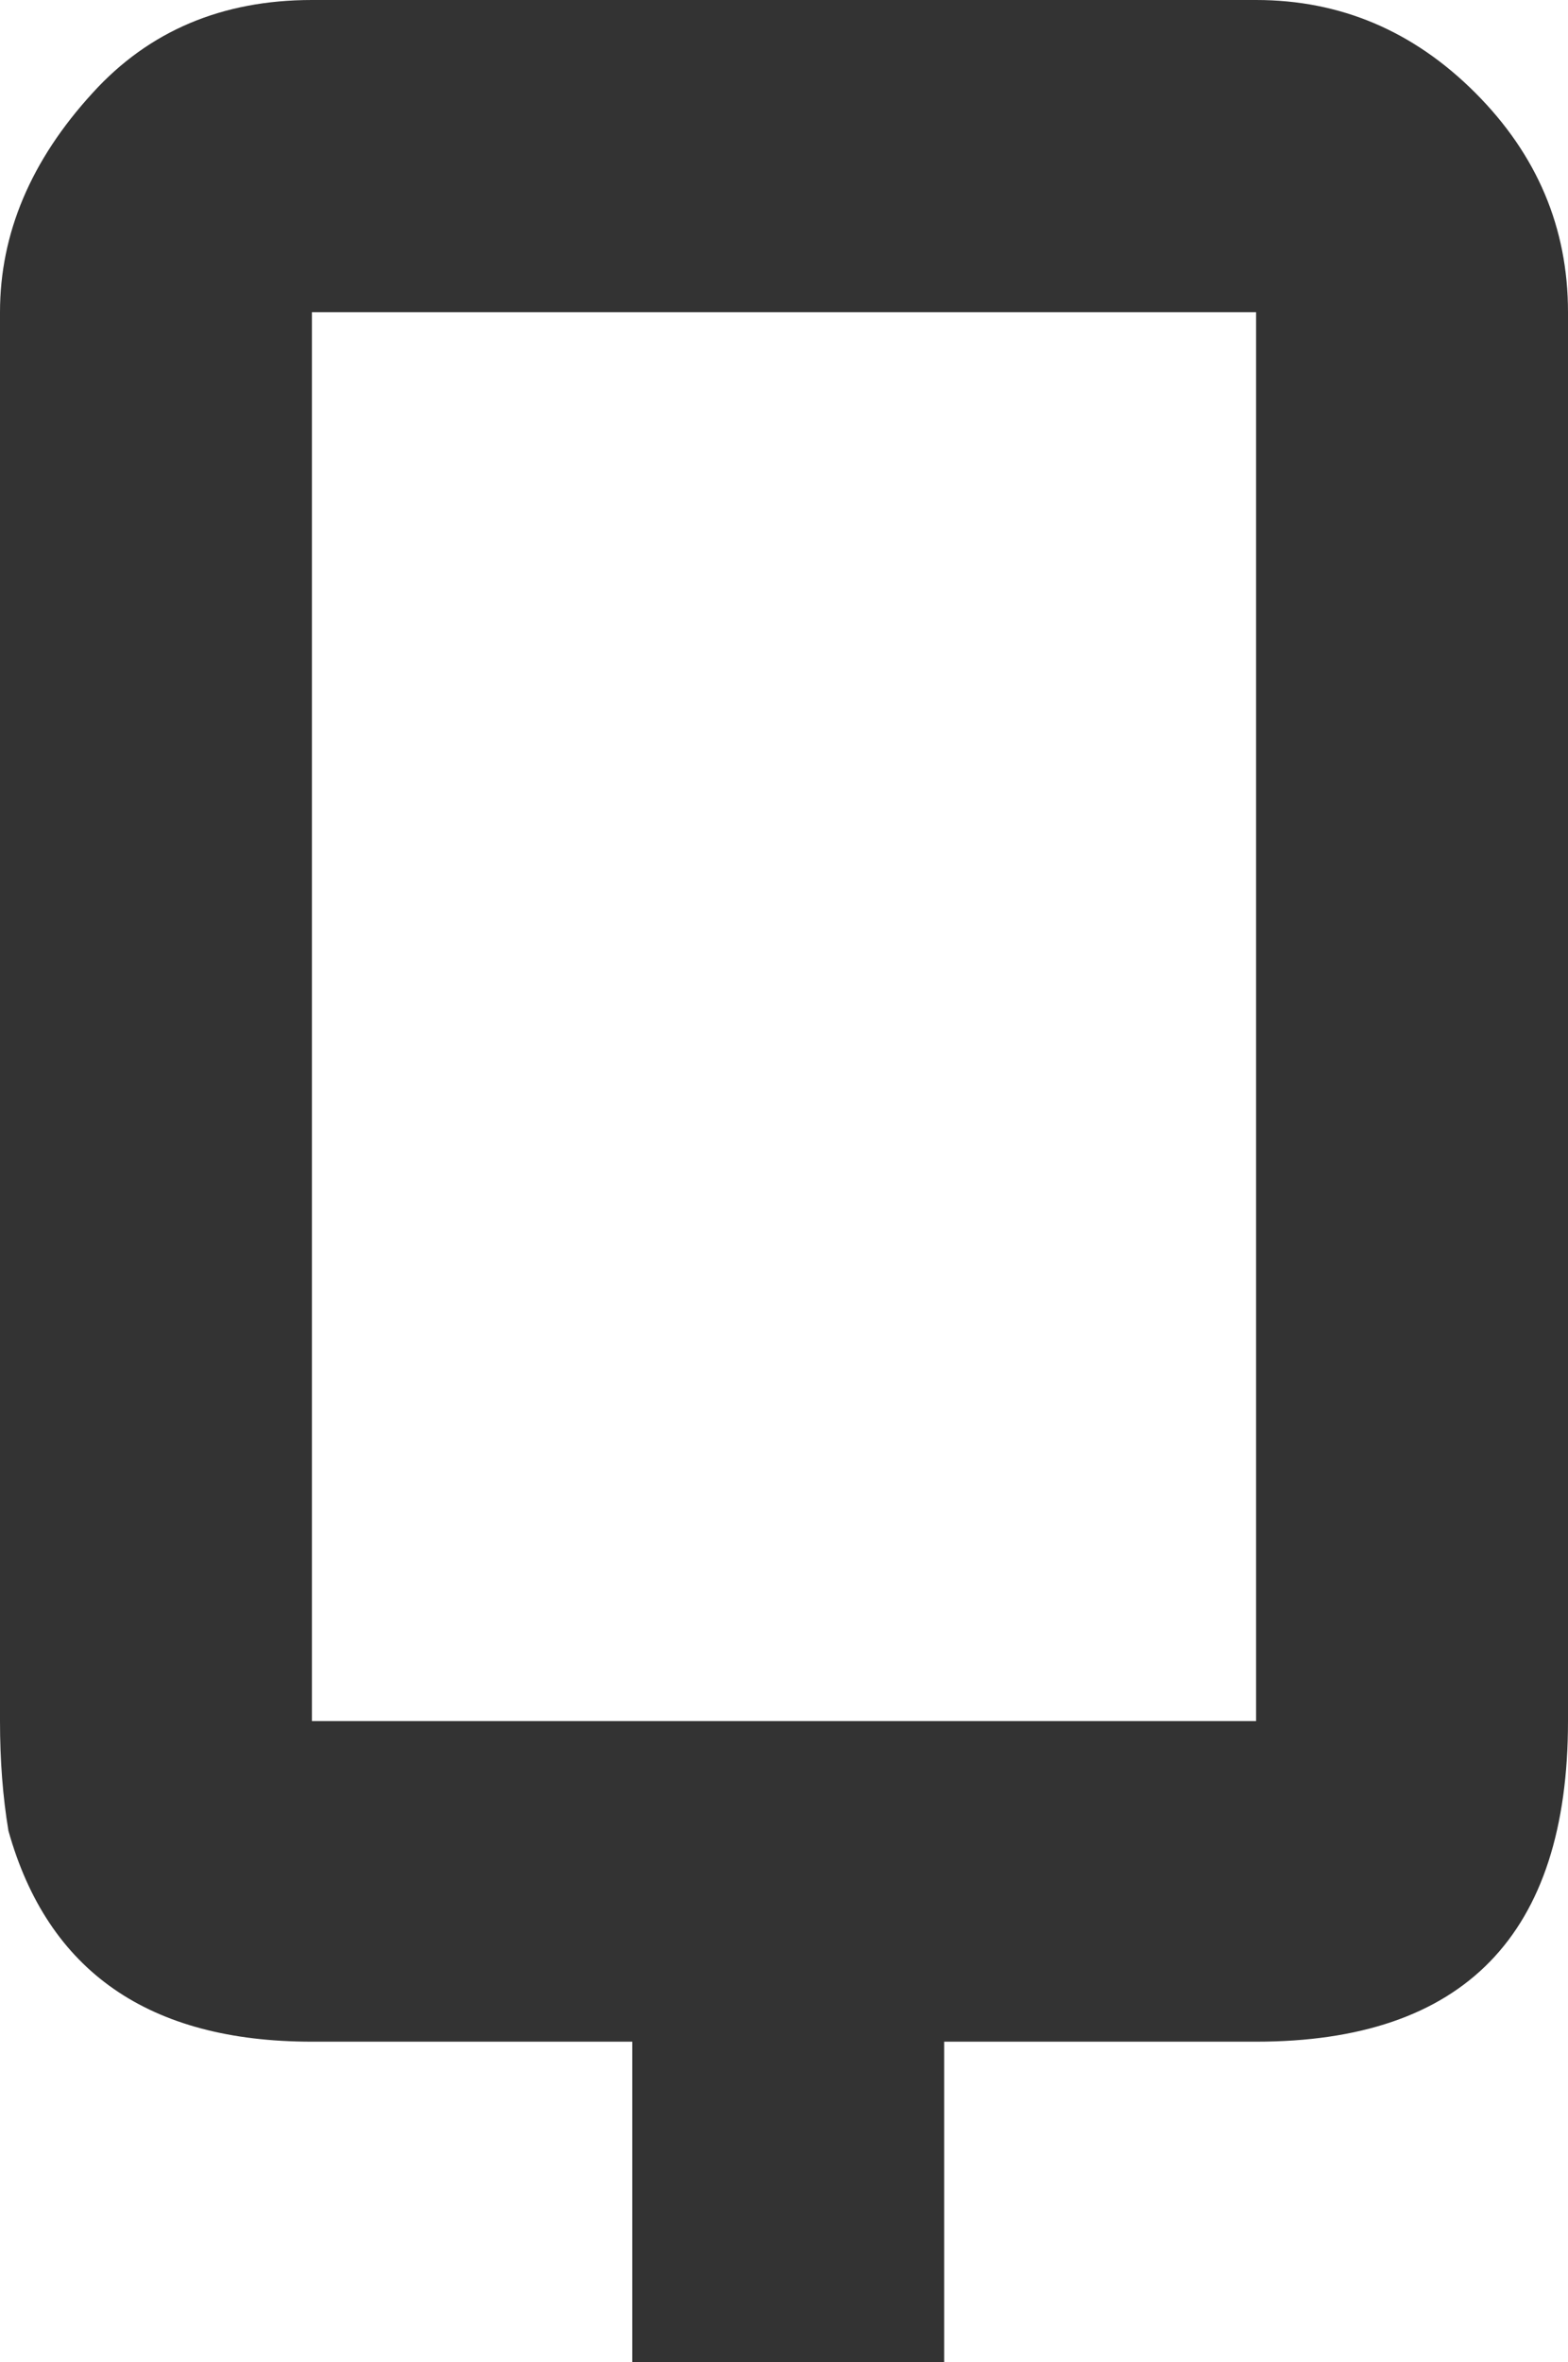 <?xml version="1.0" encoding="UTF-8" standalone="no"?>
<svg xmlns:xlink="http://www.w3.org/1999/xlink" height="14.0px" width="9.3px" xmlns="http://www.w3.org/2000/svg">
  <g transform="matrix(1.0, 0.0, 0.0, 1.0, 4.65, 7.0)">
    <path d="M2.8 3.2 L-2.8 3.2 -2.8 -5.15 2.8 -5.15 2.8 3.2 M4.65 3.2 L4.65 -5.15 Q4.65 -5.9 4.1 -6.45 3.55 -7.0 2.8 -7.0 L-2.8 -7.0 Q-3.6 -7.0 -4.1 -6.45 -4.65 -5.85 -4.65 -5.15 L-4.65 3.2 Q-4.65 3.55 -4.6 3.85 -4.25 5.1 -2.8 5.1 L-0.9 5.1 -0.9 7.0 0.95 7.0 0.95 5.1 2.8 5.1 Q4.65 5.1 4.65 3.2" fill="#333333" fill-rule="evenodd" stroke="none"/>
  </g>
</svg>
